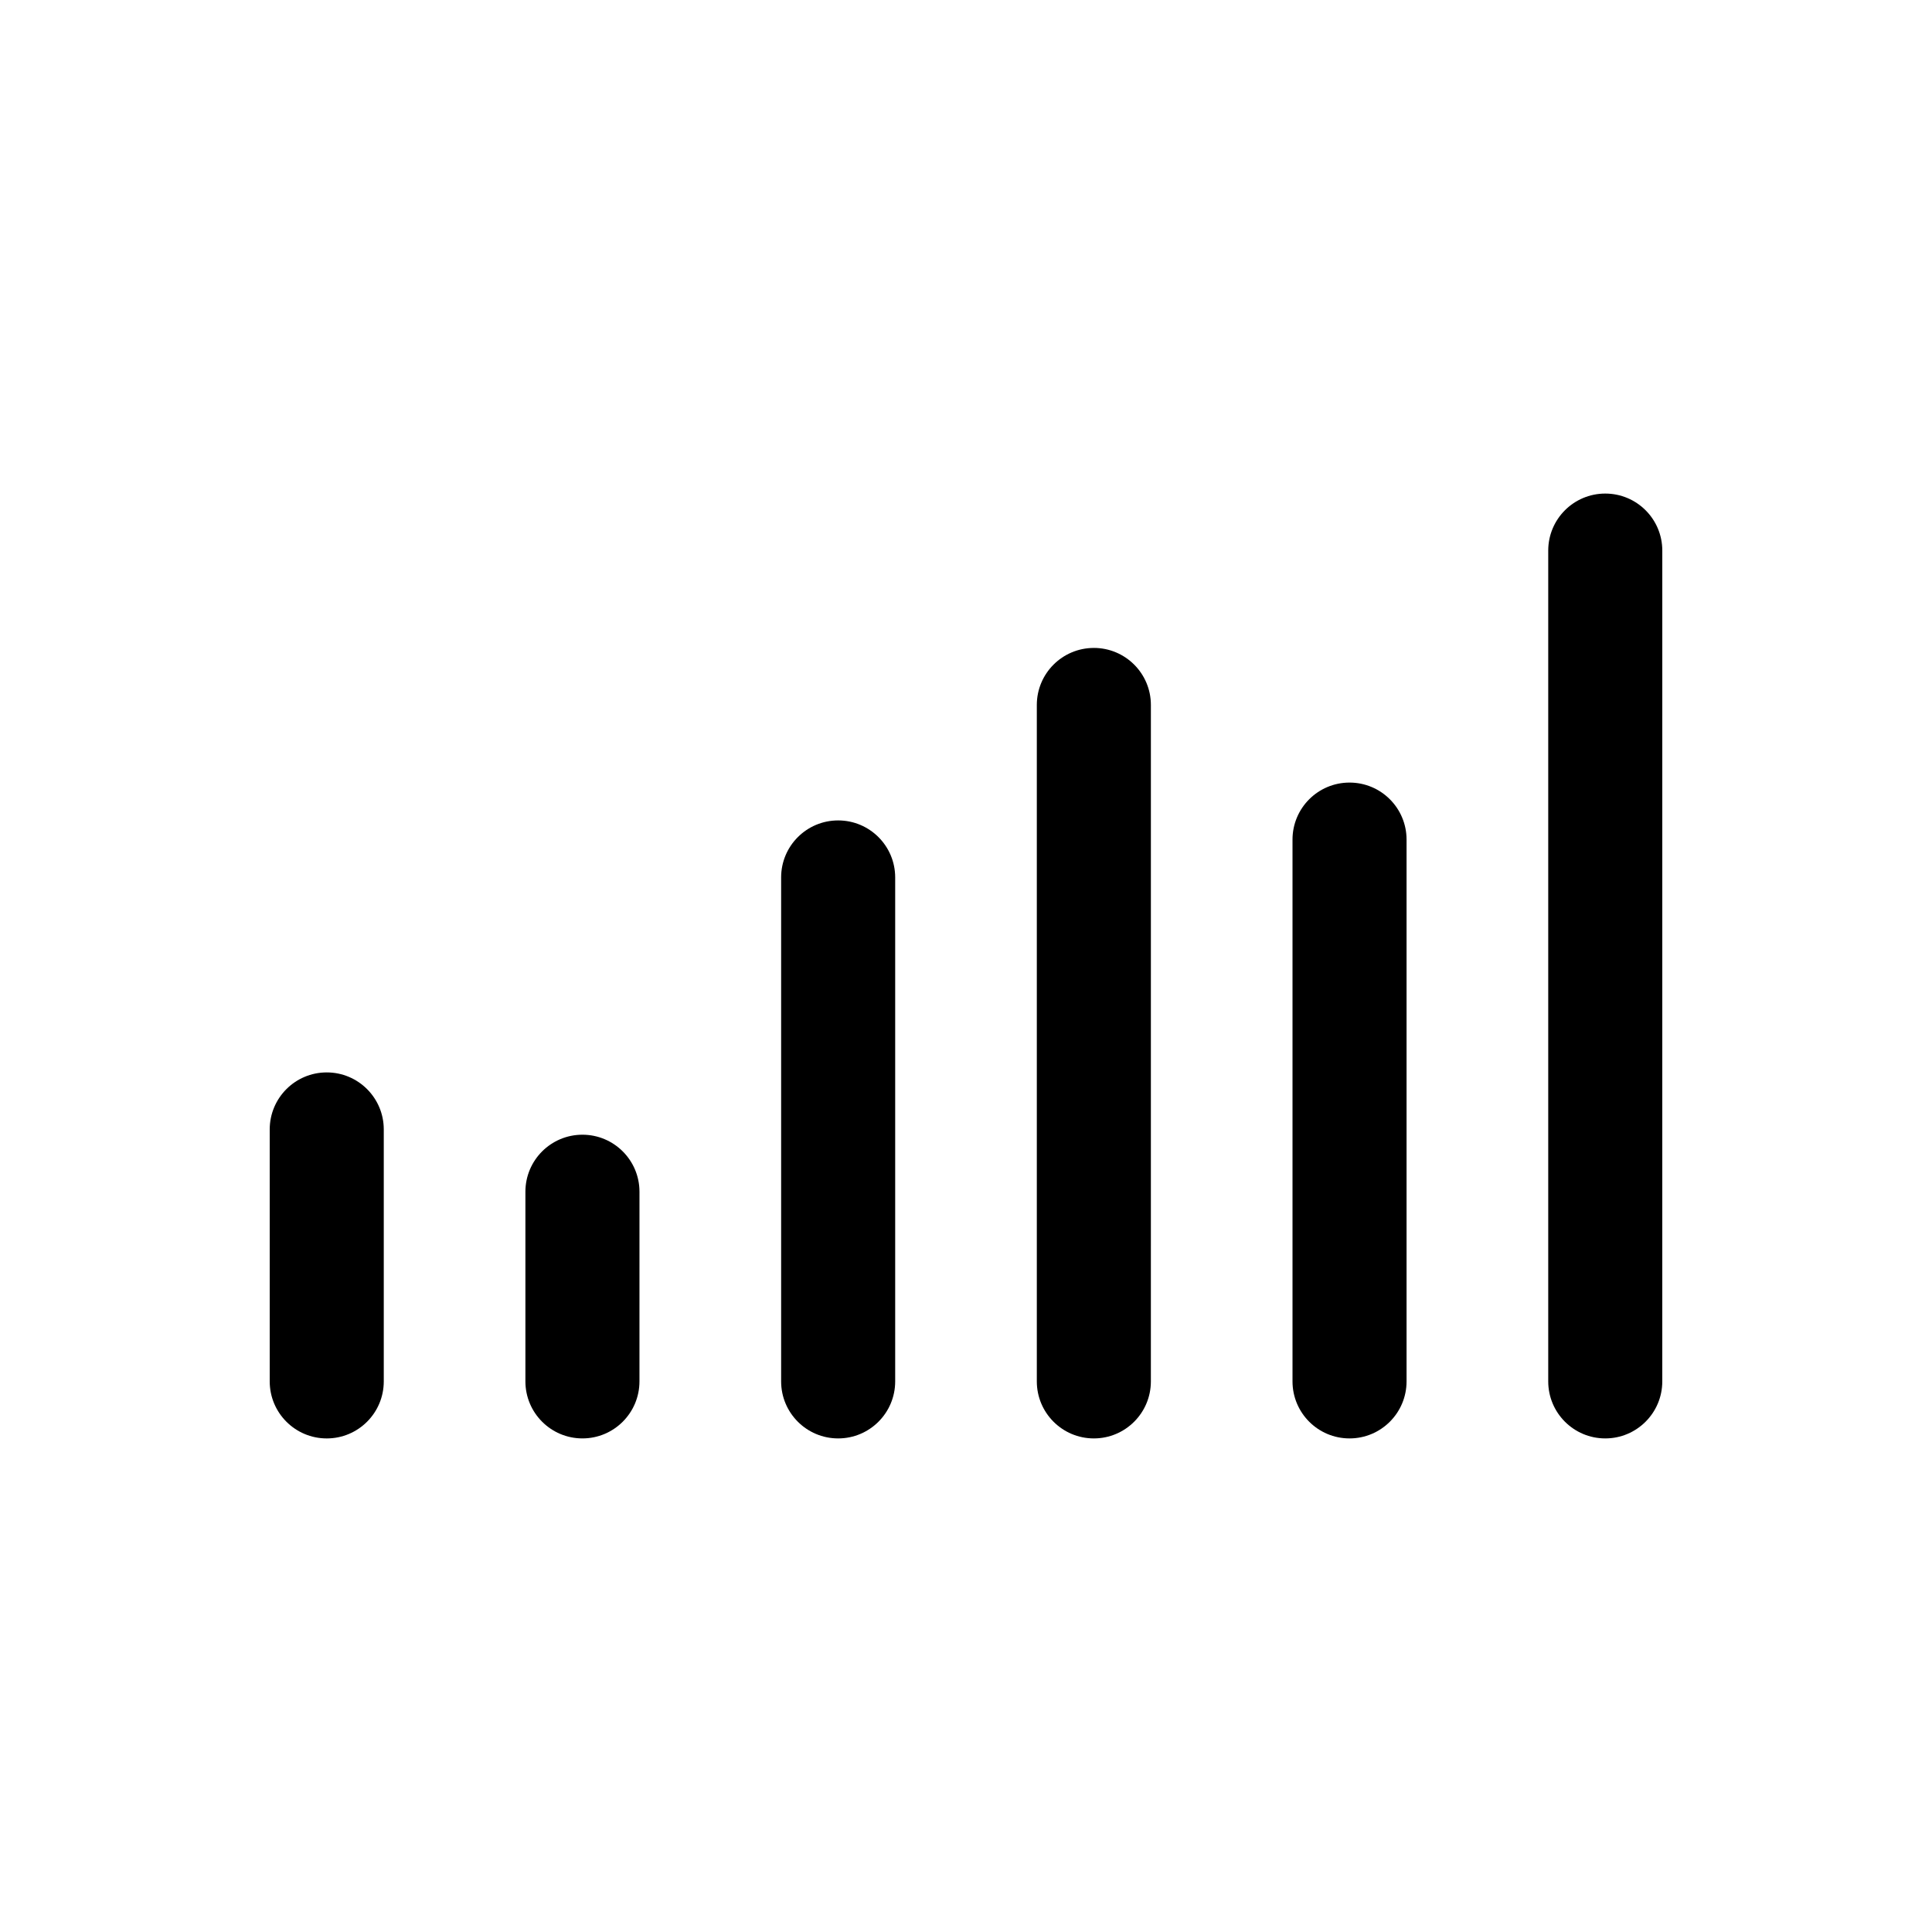 <?xml version="1.0" encoding="UTF-8"?>
<!-- Uploaded to: SVG Repo, www.svgrepo.com, Generator: SVG Repo Mixer Tools -->
<svg fill="#000000" width="800px" height="800px" version="1.1" viewBox="144 144 512 512" xmlns="http://www.w3.org/2000/svg">
 <g>
  <path d="m230.59 428.2c-8.348 0-15.113 6.766-15.113 15.113v66.773c0 8.348 6.766 15.113 15.113 15.113 8.348 0 15.113-6.766 15.113-15.113v-66.773c0-8.348-6.766-15.113-15.113-15.113z"/>
  <path d="m298.35 444.71c-8.348 0-15.113 6.766-15.113 15.113v50.258c0 8.348 6.766 15.113 15.113 15.113 8.348 0 15.113-6.766 15.113-15.113l0.004-50.258c0-8.348-6.766-15.113-15.117-15.113z"/>
  <path d="m366.12 361.42c-8.348 0-15.113 6.766-15.113 15.113v133.55c0 8.348 6.766 15.113 15.113 15.113 8.348 0 15.113-6.766 15.113-15.113v-133.55c0-8.348-6.766-15.113-15.113-15.113z"/>
  <path d="m433.88 315.71c-8.348 0-15.113 6.766-15.113 15.113v179.26c0 8.348 6.766 15.113 15.113 15.113s15.113-6.766 15.113-15.113l0.004-179.26c0-8.352-6.766-15.117-15.117-15.117z"/>
  <path d="m501.64 351.39c-8.348 0-15.113 6.766-15.113 15.113v143.58c0 8.348 6.766 15.113 15.113 15.113 8.348 0 15.113-6.766 15.113-15.113v-143.58c0-8.352-6.766-15.113-15.113-15.113z"/>
  <path d="m569.41 274.8c-8.348 0-15.113 6.766-15.113 15.113v220.17c0 8.348 6.766 15.113 15.113 15.113s15.113-6.766 15.113-15.113l0.004-220.17c0-8.352-6.766-15.113-15.117-15.113z"/>
 </g>
</svg>
